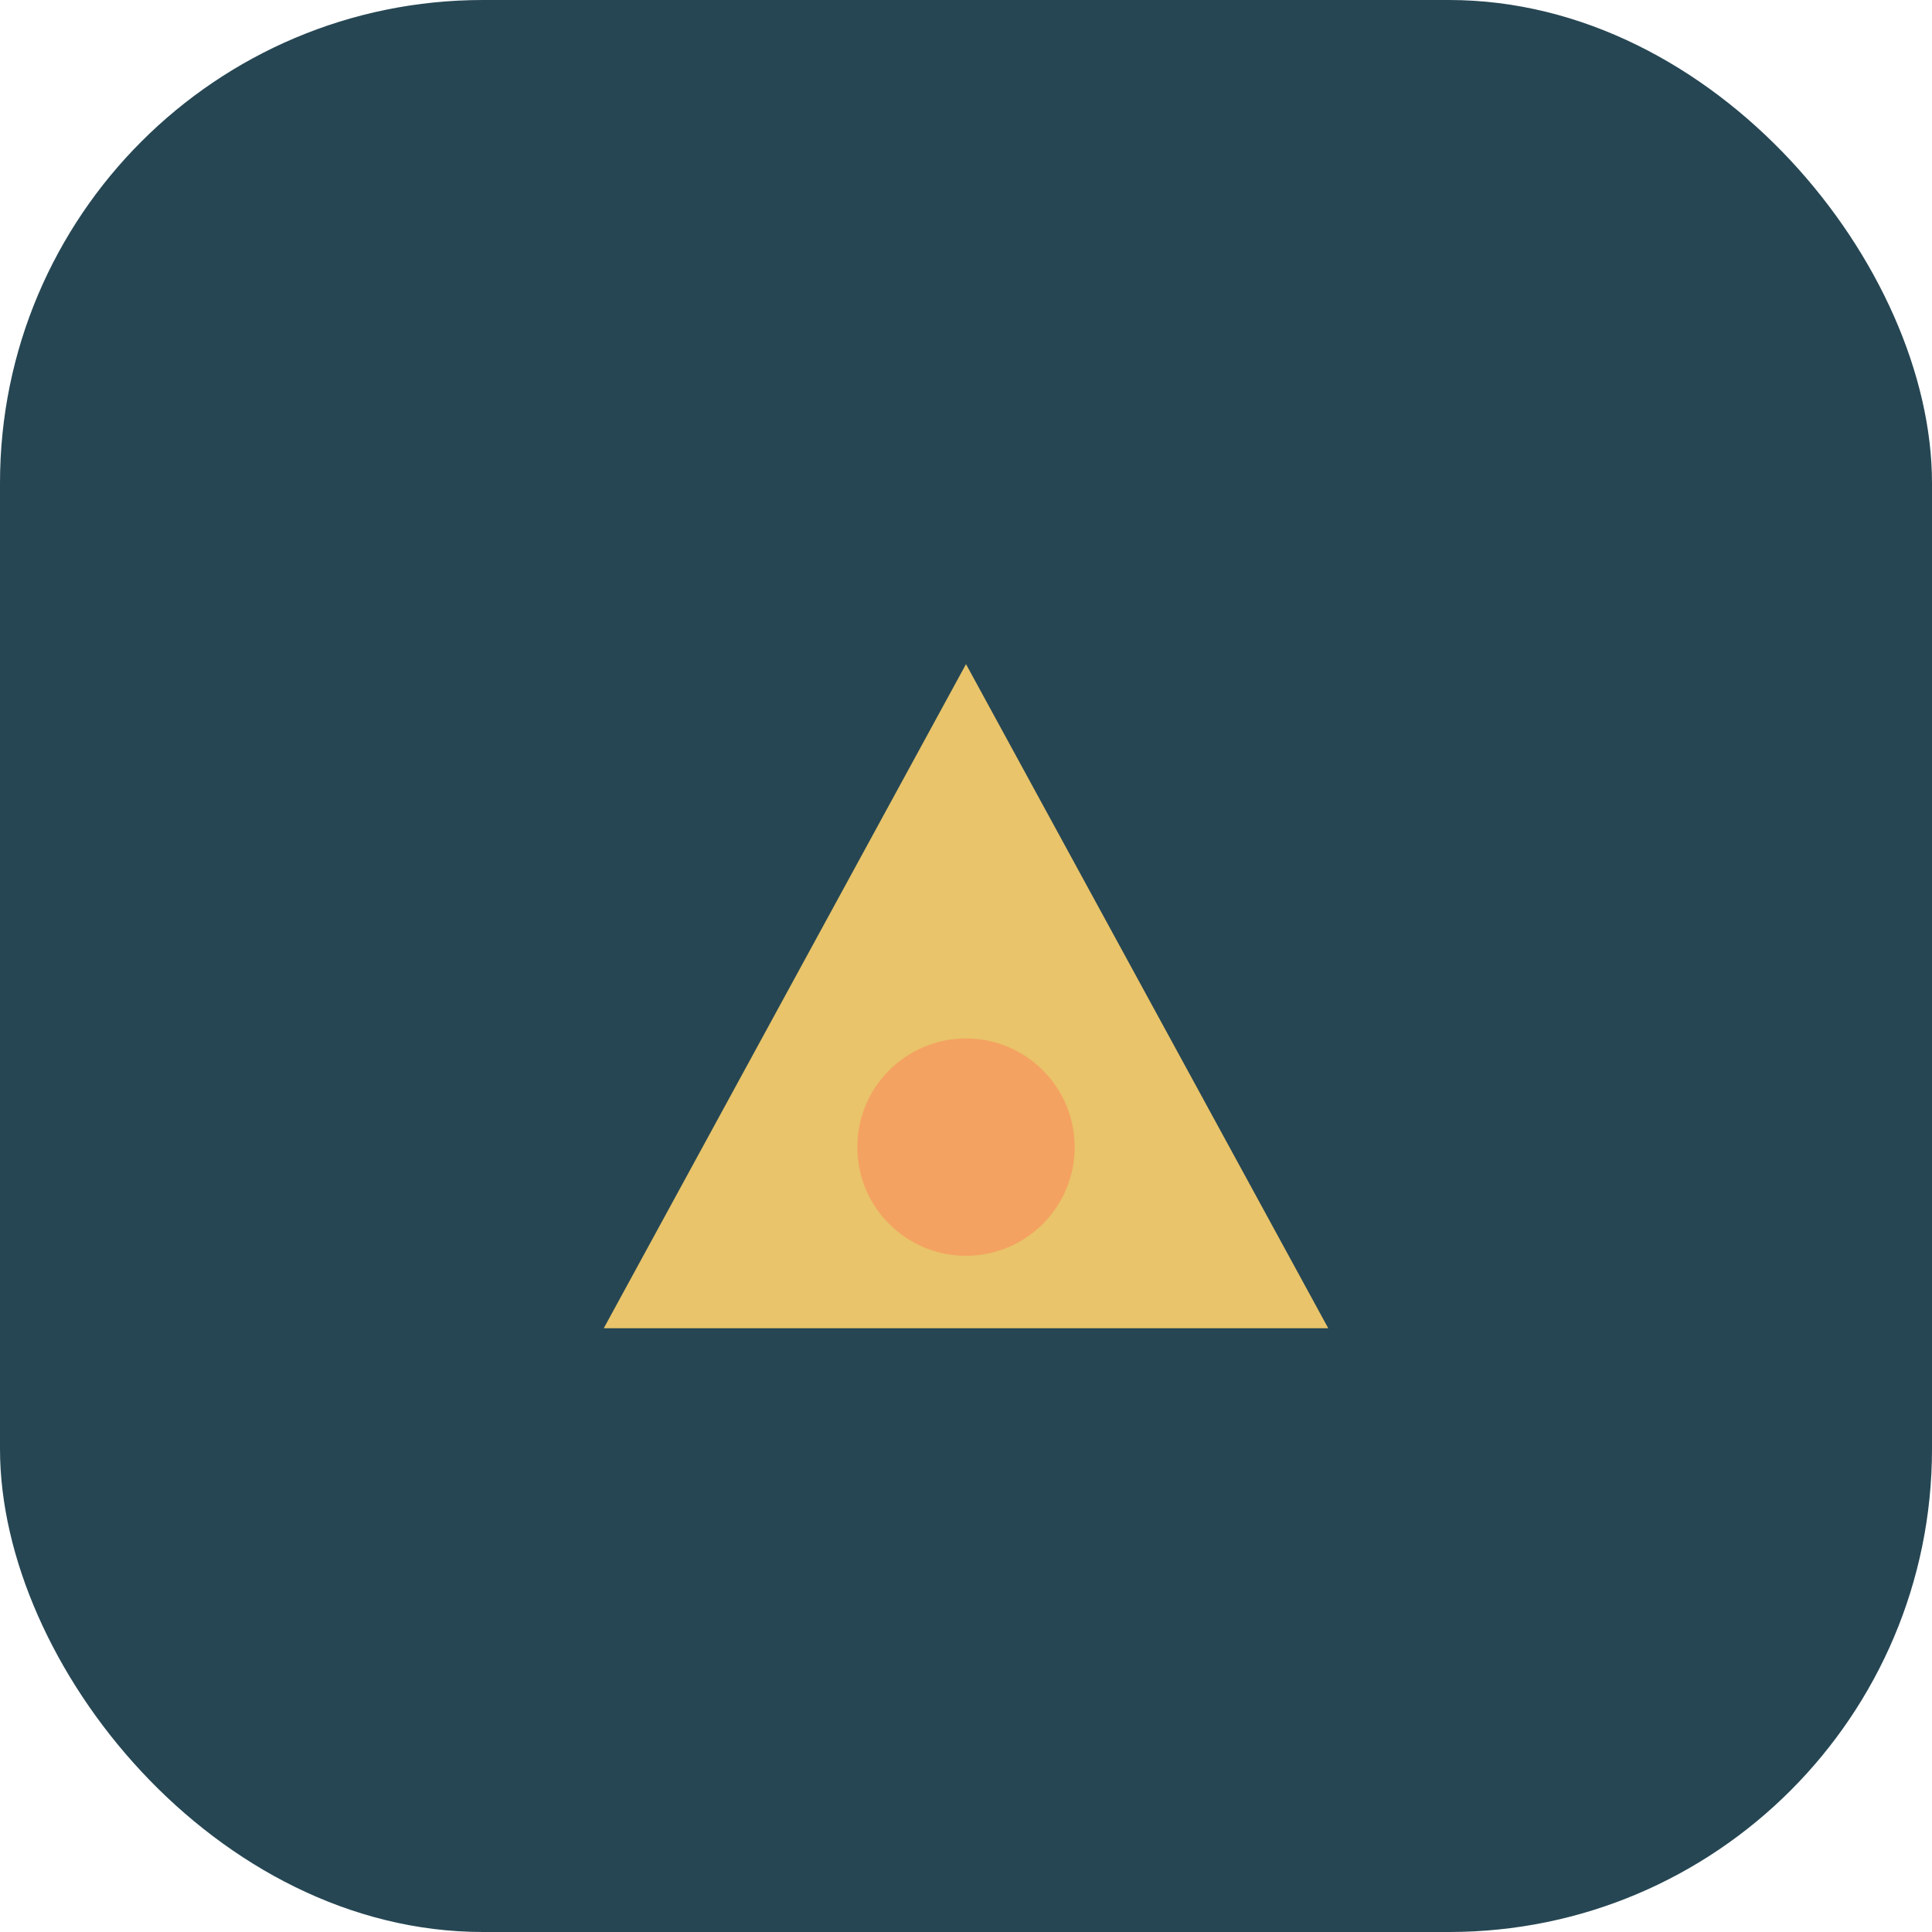 <?xml version="1.0" encoding="UTF-8"?>
<svg xmlns="http://www.w3.org/2000/svg" width="32" height="32" viewBox="0 0 32 32"><rect width="32" height="32" rx="8" fill="#264653"/><path d="M10 22l6-11 6 11H10z" fill="#E9C46A"/><circle cx="16" cy="19" r="1.8" fill="#F4A261"/></svg>